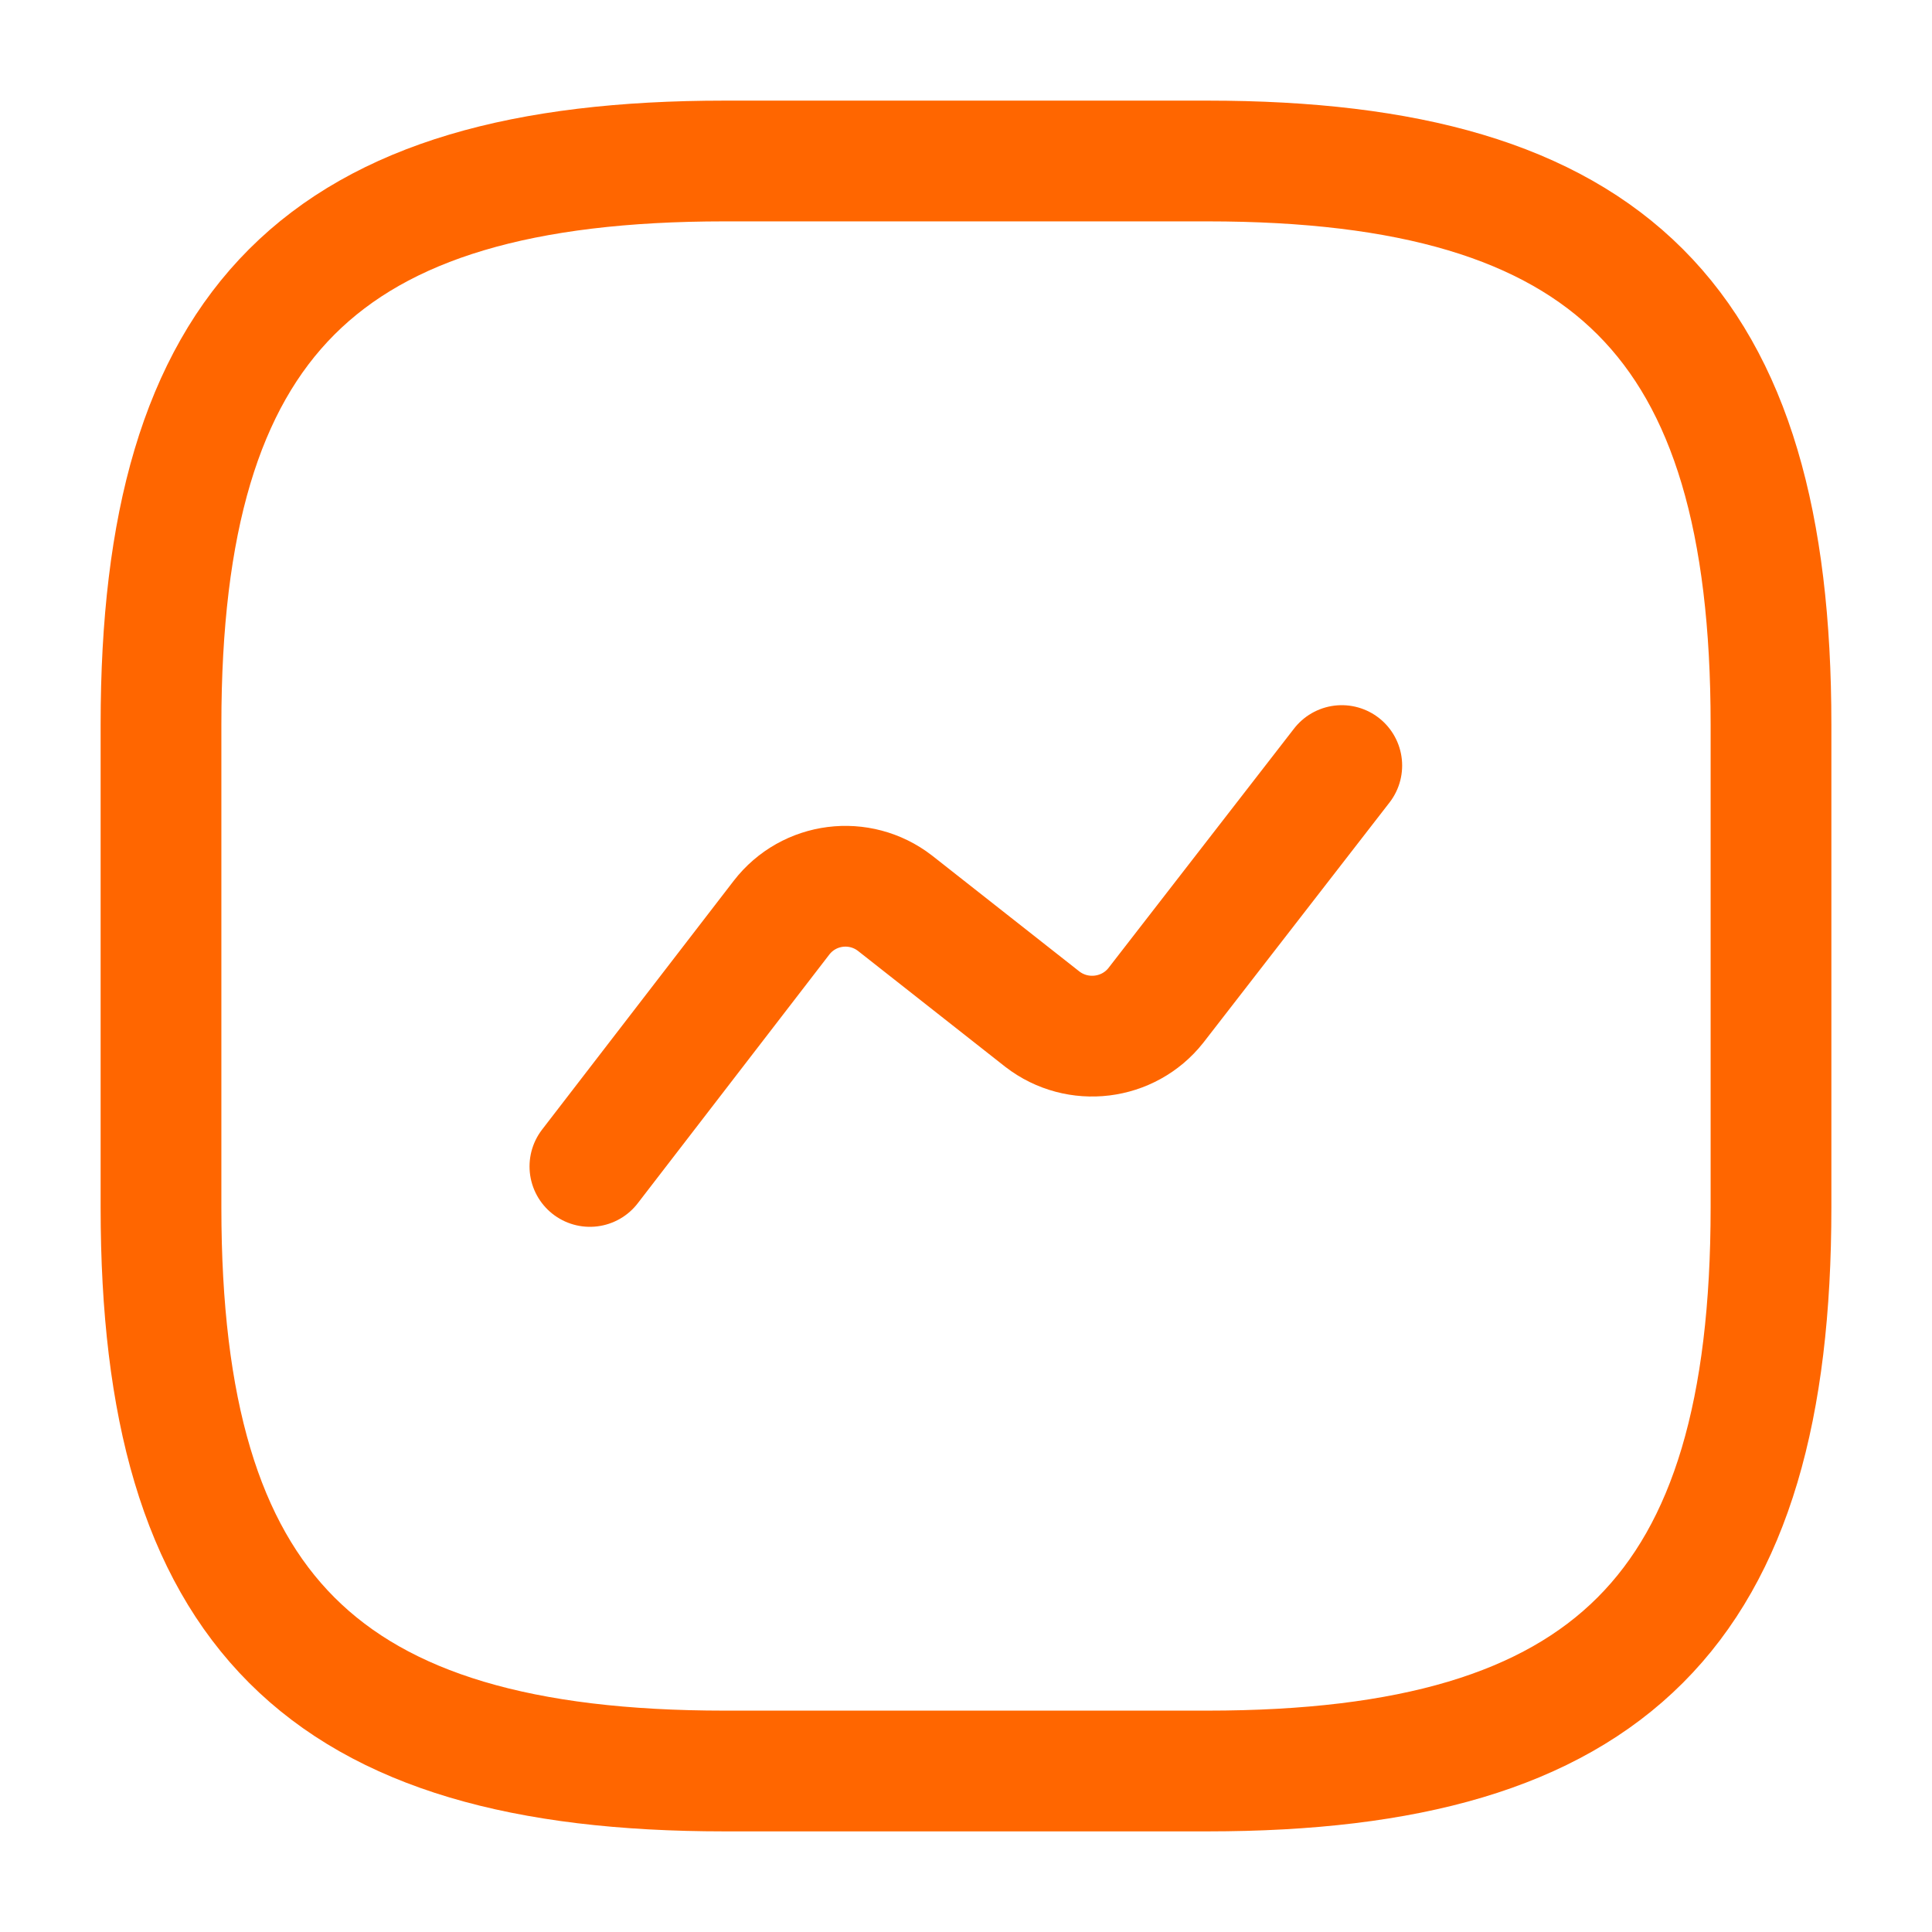 <svg width="24" height="24" viewBox="0 0 24 24" fill="none" xmlns="http://www.w3.org/2000/svg">
<path d="M9 22H15C20 22 22 20 22 15V9C22 4 20 2 15 2H9C4 2 2 4 2 9V15C2 20 4 22 9 22Z" stroke="#FF6600" stroke-width="1.5" stroke-linecap="round" stroke-linejoin="round"/>
<path d="M7.328 14.49L9.708 11.4C10.048 10.96 10.678 10.88 11.118 11.22L12.948 12.66C13.388 13 14.018 12.92 14.358 12.49L16.668 9.51" stroke="#FF6600" stroke-width="1.5" stroke-linecap="round" stroke-linejoin="round"/>
</svg>
